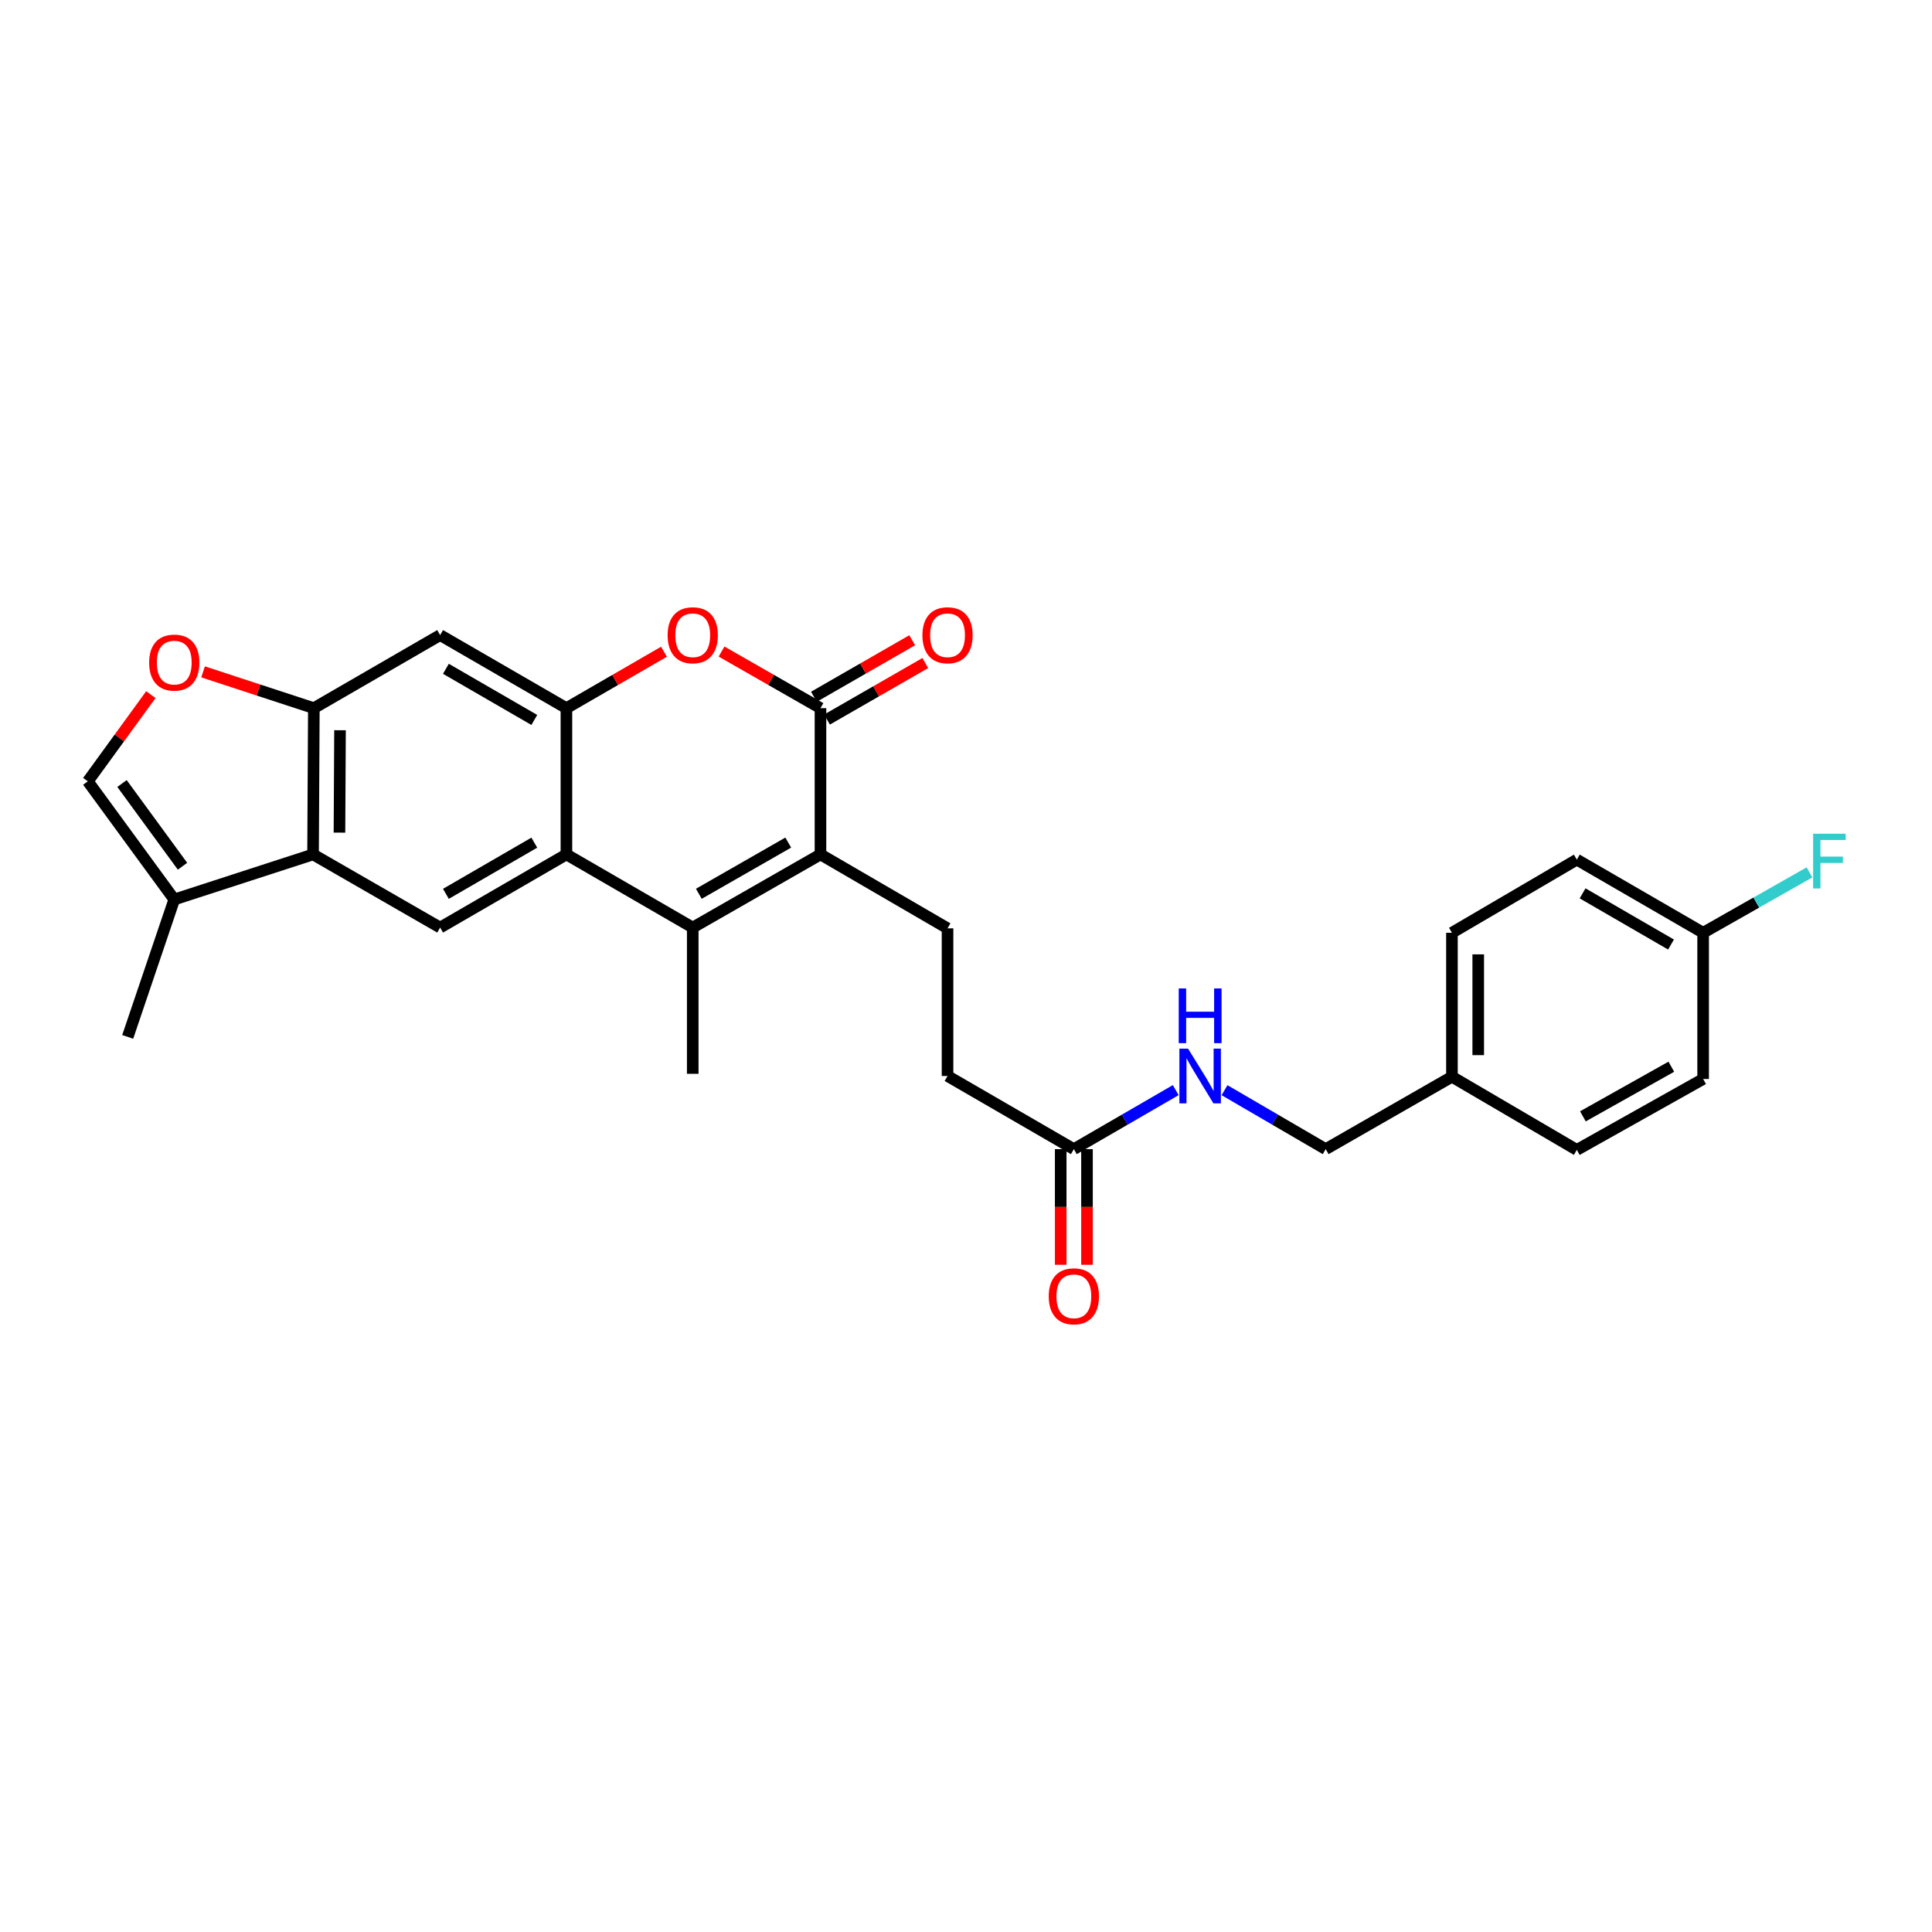 <?xml version='1.0' encoding='iso-8859-1'?>
<svg version='1.1' baseProfile='full'
              xmlns='http://www.w3.org/2000/svg'
                      xmlns:rdkit='http://www.rdkit.org/xml'
                      xmlns:xlink='http://www.w3.org/1999/xlink'
                  xml:space='preserve'
width='1000px' height='1000px' viewBox='0 0 1000 1000'>
<!-- END OF HEADER -->
<rect style='opacity:1.0;fill:#FFFFFF;stroke:none' width='1000' height='1000' x='0' y='0'> </rect>
<path class='bond-0' d='M 424.676,442.25 L 358.56,480.108' style='fill:none;fill-rule:evenodd;stroke:#000000;stroke-width:6px;stroke-linecap:butt;stroke-linejoin:miter;stroke-opacity:1' />
<path class='bond-0' d='M 407.997,436.12 L 361.716,462.621' style='fill:none;fill-rule:evenodd;stroke:#000000;stroke-width:6px;stroke-linecap:butt;stroke-linejoin:miter;stroke-opacity:1' />
<path class='bond-1' d='M 424.676,442.25 L 424.676,366.542' style='fill:none;fill-rule:evenodd;stroke:#000000;stroke-width:6px;stroke-linecap:butt;stroke-linejoin:miter;stroke-opacity:1' />
<path class='bond-12' d='M 424.676,442.25 L 490.443,480.501' style='fill:none;fill-rule:evenodd;stroke:#000000;stroke-width:6px;stroke-linecap:butt;stroke-linejoin:miter;stroke-opacity:1' />
<path class='bond-2' d='M 358.56,480.108 L 293.178,442.25' style='fill:none;fill-rule:evenodd;stroke:#000000;stroke-width:6px;stroke-linecap:butt;stroke-linejoin:miter;stroke-opacity:1' />
<path class='bond-20' d='M 358.56,480.108 L 358.56,555.801' style='fill:none;fill-rule:evenodd;stroke:#000000;stroke-width:6px;stroke-linecap:butt;stroke-linejoin:miter;stroke-opacity:1' />
<path class='bond-4' d='M 424.676,366.542 L 399.07,351.894' style='fill:none;fill-rule:evenodd;stroke:#000000;stroke-width:6px;stroke-linecap:butt;stroke-linejoin:miter;stroke-opacity:1' />
<path class='bond-4' d='M 399.07,351.894 L 373.465,337.247' style='fill:none;fill-rule:evenodd;stroke:#FF0000;stroke-width:6px;stroke-linecap:butt;stroke-linejoin:miter;stroke-opacity:1' />
<path class='bond-14' d='M 428.067,372.439 L 453.502,357.813' style='fill:none;fill-rule:evenodd;stroke:#000000;stroke-width:6px;stroke-linecap:butt;stroke-linejoin:miter;stroke-opacity:1' />
<path class='bond-14' d='M 453.502,357.813 L 478.938,343.186' style='fill:none;fill-rule:evenodd;stroke:#FF0000;stroke-width:6px;stroke-linecap:butt;stroke-linejoin:miter;stroke-opacity:1' />
<path class='bond-14' d='M 421.284,360.644 L 446.719,346.017' style='fill:none;fill-rule:evenodd;stroke:#000000;stroke-width:6px;stroke-linecap:butt;stroke-linejoin:miter;stroke-opacity:1' />
<path class='bond-14' d='M 446.719,346.017 L 472.155,331.39' style='fill:none;fill-rule:evenodd;stroke:#FF0000;stroke-width:6px;stroke-linecap:butt;stroke-linejoin:miter;stroke-opacity:1' />
<path class='bond-7' d='M 293.178,442.25 L 227.812,480.108' style='fill:none;fill-rule:evenodd;stroke:#000000;stroke-width:6px;stroke-linecap:butt;stroke-linejoin:miter;stroke-opacity:1' />
<path class='bond-7' d='M 276.554,436.154 L 230.797,462.654' style='fill:none;fill-rule:evenodd;stroke:#000000;stroke-width:6px;stroke-linecap:butt;stroke-linejoin:miter;stroke-opacity:1' />
<path class='bond-28' d='M 293.178,442.25 L 293.178,366.542' style='fill:none;fill-rule:evenodd;stroke:#000000;stroke-width:6px;stroke-linecap:butt;stroke-linejoin:miter;stroke-opacity:1' />
<path class='bond-3' d='M 293.178,366.542 L 318.425,351.938' style='fill:none;fill-rule:evenodd;stroke:#000000;stroke-width:6px;stroke-linecap:butt;stroke-linejoin:miter;stroke-opacity:1' />
<path class='bond-3' d='M 318.425,351.938 L 343.672,337.334' style='fill:none;fill-rule:evenodd;stroke:#FF0000;stroke-width:6px;stroke-linecap:butt;stroke-linejoin:miter;stroke-opacity:1' />
<path class='bond-8' d='M 293.178,366.542 L 227.812,328.722' style='fill:none;fill-rule:evenodd;stroke:#000000;stroke-width:6px;stroke-linecap:butt;stroke-linejoin:miter;stroke-opacity:1' />
<path class='bond-8' d='M 276.559,372.646 L 230.802,346.172' style='fill:none;fill-rule:evenodd;stroke:#000000;stroke-width:6px;stroke-linecap:butt;stroke-linejoin:miter;stroke-opacity:1' />
<path class='bond-5' d='M 162.037,442.25 L 227.812,480.108' style='fill:none;fill-rule:evenodd;stroke:#000000;stroke-width:6px;stroke-linecap:butt;stroke-linejoin:miter;stroke-opacity:1' />
<path class='bond-10' d='M 162.037,442.25 L 90.199,465.571' style='fill:none;fill-rule:evenodd;stroke:#000000;stroke-width:6px;stroke-linecap:butt;stroke-linejoin:miter;stroke-opacity:1' />
<path class='bond-29' d='M 162.037,442.25 L 162.445,366.542' style='fill:none;fill-rule:evenodd;stroke:#000000;stroke-width:6px;stroke-linecap:butt;stroke-linejoin:miter;stroke-opacity:1' />
<path class='bond-29' d='M 175.705,430.967 L 175.991,377.971' style='fill:none;fill-rule:evenodd;stroke:#000000;stroke-width:6px;stroke-linecap:butt;stroke-linejoin:miter;stroke-opacity:1' />
<path class='bond-6' d='M 162.445,366.542 L 227.812,328.722' style='fill:none;fill-rule:evenodd;stroke:#000000;stroke-width:6px;stroke-linecap:butt;stroke-linejoin:miter;stroke-opacity:1' />
<path class='bond-9' d='M 162.445,366.542 L 133.772,357.151' style='fill:none;fill-rule:evenodd;stroke:#000000;stroke-width:6px;stroke-linecap:butt;stroke-linejoin:miter;stroke-opacity:1' />
<path class='bond-9' d='M 133.772,357.151 L 105.1,347.761' style='fill:none;fill-rule:evenodd;stroke:#FF0000;stroke-width:6px;stroke-linecap:butt;stroke-linejoin:miter;stroke-opacity:1' />
<path class='bond-30' d='M 78.083,359.543 L 61.769,381.979' style='fill:none;fill-rule:evenodd;stroke:#FF0000;stroke-width:6px;stroke-linecap:butt;stroke-linejoin:miter;stroke-opacity:1' />
<path class='bond-30' d='M 61.769,381.979 L 45.455,404.415' style='fill:none;fill-rule:evenodd;stroke:#000000;stroke-width:6px;stroke-linecap:butt;stroke-linejoin:miter;stroke-opacity:1' />
<path class='bond-11' d='M 90.199,465.571 L 45.455,404.415' style='fill:none;fill-rule:evenodd;stroke:#000000;stroke-width:6px;stroke-linecap:butt;stroke-linejoin:miter;stroke-opacity:1' />
<path class='bond-11' d='M 94.469,448.363 L 63.148,405.553' style='fill:none;fill-rule:evenodd;stroke:#000000;stroke-width:6px;stroke-linecap:butt;stroke-linejoin:miter;stroke-opacity:1' />
<path class='bond-27' d='M 90.199,465.571 L 66.1,536.69' style='fill:none;fill-rule:evenodd;stroke:#000000;stroke-width:6px;stroke-linecap:butt;stroke-linejoin:miter;stroke-opacity:1' />
<path class='bond-17' d='M 490.443,480.501 L 490.443,556.927' style='fill:none;fill-rule:evenodd;stroke:#000000;stroke-width:6px;stroke-linecap:butt;stroke-linejoin:miter;stroke-opacity:1' />
<path class='bond-13' d='M 555.825,594.792 L 490.443,556.927' style='fill:none;fill-rule:evenodd;stroke:#000000;stroke-width:6px;stroke-linecap:butt;stroke-linejoin:miter;stroke-opacity:1' />
<path class='bond-15' d='M 555.825,594.792 L 582.194,579.517' style='fill:none;fill-rule:evenodd;stroke:#000000;stroke-width:6px;stroke-linecap:butt;stroke-linejoin:miter;stroke-opacity:1' />
<path class='bond-15' d='M 582.194,579.517 L 608.563,564.242' style='fill:none;fill-rule:evenodd;stroke:#0000FF;stroke-width:6px;stroke-linecap:butt;stroke-linejoin:miter;stroke-opacity:1' />
<path class='bond-16' d='M 549.021,594.792 L 549.021,624.724' style='fill:none;fill-rule:evenodd;stroke:#000000;stroke-width:6px;stroke-linecap:butt;stroke-linejoin:miter;stroke-opacity:1' />
<path class='bond-16' d='M 549.021,624.724 L 549.021,654.656' style='fill:none;fill-rule:evenodd;stroke:#FF0000;stroke-width:6px;stroke-linecap:butt;stroke-linejoin:miter;stroke-opacity:1' />
<path class='bond-16' d='M 562.628,594.792 L 562.628,624.724' style='fill:none;fill-rule:evenodd;stroke:#000000;stroke-width:6px;stroke-linecap:butt;stroke-linejoin:miter;stroke-opacity:1' />
<path class='bond-16' d='M 562.628,624.724 L 562.628,654.656' style='fill:none;fill-rule:evenodd;stroke:#FF0000;stroke-width:6px;stroke-linecap:butt;stroke-linejoin:miter;stroke-opacity:1' />
<path class='bond-18' d='M 633.812,564.28 L 659.996,579.536' style='fill:none;fill-rule:evenodd;stroke:#0000FF;stroke-width:6px;stroke-linecap:butt;stroke-linejoin:miter;stroke-opacity:1' />
<path class='bond-18' d='M 659.996,579.536 L 686.18,594.792' style='fill:none;fill-rule:evenodd;stroke:#000000;stroke-width:6px;stroke-linecap:butt;stroke-linejoin:miter;stroke-opacity:1' />
<path class='bond-21' d='M 686.18,594.792 L 751.524,557.32' style='fill:none;fill-rule:evenodd;stroke:#000000;stroke-width:6px;stroke-linecap:butt;stroke-linejoin:miter;stroke-opacity:1' />
<path class='bond-19' d='M 881.54,482.799 L 816.158,444.941' style='fill:none;fill-rule:evenodd;stroke:#000000;stroke-width:6px;stroke-linecap:butt;stroke-linejoin:miter;stroke-opacity:1' />
<path class='bond-19' d='M 864.914,488.896 L 819.147,462.395' style='fill:none;fill-rule:evenodd;stroke:#000000;stroke-width:6px;stroke-linecap:butt;stroke-linejoin:miter;stroke-opacity:1' />
<path class='bond-22' d='M 881.54,482.799 L 909.066,467.171' style='fill:none;fill-rule:evenodd;stroke:#000000;stroke-width:6px;stroke-linecap:butt;stroke-linejoin:miter;stroke-opacity:1' />
<path class='bond-22' d='M 909.066,467.171 L 936.593,451.544' style='fill:none;fill-rule:evenodd;stroke:#33CCCC;stroke-width:6px;stroke-linecap:butt;stroke-linejoin:miter;stroke-opacity:1' />
<path class='bond-31' d='M 881.54,482.799 L 881.54,558.492' style='fill:none;fill-rule:evenodd;stroke:#000000;stroke-width:6px;stroke-linecap:butt;stroke-linejoin:miter;stroke-opacity:1' />
<path class='bond-25' d='M 751.524,557.32 L 816.158,595.185' style='fill:none;fill-rule:evenodd;stroke:#000000;stroke-width:6px;stroke-linecap:butt;stroke-linejoin:miter;stroke-opacity:1' />
<path class='bond-26' d='M 751.524,557.32 L 751.524,482.799' style='fill:none;fill-rule:evenodd;stroke:#000000;stroke-width:6px;stroke-linecap:butt;stroke-linejoin:miter;stroke-opacity:1' />
<path class='bond-26' d='M 765.131,546.142 L 765.131,493.977' style='fill:none;fill-rule:evenodd;stroke:#000000;stroke-width:6px;stroke-linecap:butt;stroke-linejoin:miter;stroke-opacity:1' />
<path class='bond-23' d='M 881.54,558.492 L 816.158,595.185' style='fill:none;fill-rule:evenodd;stroke:#000000;stroke-width:6px;stroke-linecap:butt;stroke-linejoin:miter;stroke-opacity:1' />
<path class='bond-23' d='M 865.073,552.13 L 819.306,577.815' style='fill:none;fill-rule:evenodd;stroke:#000000;stroke-width:6px;stroke-linecap:butt;stroke-linejoin:miter;stroke-opacity:1' />
<path class='bond-24' d='M 816.158,444.941 L 751.524,482.799' style='fill:none;fill-rule:evenodd;stroke:#000000;stroke-width:6px;stroke-linecap:butt;stroke-linejoin:miter;stroke-opacity:1' />
<path  class='atom-5' d='M 345.56 328.802
Q 345.56 322.002, 348.92 318.202
Q 352.28 314.402, 358.56 314.402
Q 364.84 314.402, 368.2 318.202
Q 371.56 322.002, 371.56 328.802
Q 371.56 335.682, 368.16 339.602
Q 364.76 343.482, 358.56 343.482
Q 352.32 343.482, 348.92 339.602
Q 345.56 335.722, 345.56 328.802
M 358.56 340.282
Q 362.88 340.282, 365.2 337.402
Q 367.56 334.482, 367.56 328.802
Q 367.56 323.242, 365.2 320.442
Q 362.88 317.602, 358.56 317.602
Q 354.24 317.602, 351.88 320.402
Q 349.56 323.202, 349.56 328.802
Q 349.56 334.522, 351.88 337.402
Q 354.24 340.282, 358.56 340.282
' fill='#FF0000'/>
<path  class='atom-10' d='M 77.199 342.96
Q 77.199 336.16, 80.559 332.36
Q 83.919 328.56, 90.199 328.56
Q 96.479 328.56, 99.839 332.36
Q 103.199 336.16, 103.199 342.96
Q 103.199 349.84, 99.799 353.76
Q 96.399 357.64, 90.199 357.64
Q 83.959 357.64, 80.559 353.76
Q 77.199 349.88, 77.199 342.96
M 90.199 354.44
Q 94.519 354.44, 96.839 351.56
Q 99.199 348.64, 99.199 342.96
Q 99.199 337.4, 96.839 334.6
Q 94.519 331.76, 90.199 331.76
Q 85.879 331.76, 83.519 334.56
Q 81.199 337.36, 81.199 342.96
Q 81.199 348.68, 83.519 351.56
Q 85.879 354.44, 90.199 354.44
' fill='#FF0000'/>
<path  class='atom-15' d='M 477.443 328.802
Q 477.443 322.002, 480.803 318.202
Q 484.163 314.402, 490.443 314.402
Q 496.723 314.402, 500.083 318.202
Q 503.443 322.002, 503.443 328.802
Q 503.443 335.682, 500.043 339.602
Q 496.643 343.482, 490.443 343.482
Q 484.203 343.482, 480.803 339.602
Q 477.443 335.722, 477.443 328.802
M 490.443 340.282
Q 494.763 340.282, 497.083 337.402
Q 499.443 334.482, 499.443 328.802
Q 499.443 323.242, 497.083 320.442
Q 494.763 317.602, 490.443 317.602
Q 486.123 317.602, 483.763 320.402
Q 481.443 323.202, 481.443 328.802
Q 481.443 334.522, 483.763 337.402
Q 486.123 340.282, 490.443 340.282
' fill='#FF0000'/>
<path  class='atom-16' d='M 614.932 542.767
L 624.212 557.767
Q 625.132 559.247, 626.612 561.927
Q 628.092 564.607, 628.172 564.767
L 628.172 542.767
L 631.932 542.767
L 631.932 571.087
L 628.052 571.087
L 618.092 554.687
Q 616.932 552.767, 615.692 550.567
Q 614.492 548.367, 614.132 547.687
L 614.132 571.087
L 610.452 571.087
L 610.452 542.767
L 614.932 542.767
' fill='#0000FF'/>
<path  class='atom-16' d='M 610.112 511.615
L 613.952 511.615
L 613.952 523.655
L 628.432 523.655
L 628.432 511.615
L 632.272 511.615
L 632.272 539.935
L 628.432 539.935
L 628.432 526.855
L 613.952 526.855
L 613.952 539.935
L 610.112 539.935
L 610.112 511.615
' fill='#0000FF'/>
<path  class='atom-17' d='M 542.825 670.958
Q 542.825 664.158, 546.185 660.358
Q 549.545 656.558, 555.825 656.558
Q 562.105 656.558, 565.465 660.358
Q 568.825 664.158, 568.825 670.958
Q 568.825 677.838, 565.425 681.758
Q 562.025 685.638, 555.825 685.638
Q 549.585 685.638, 546.185 681.758
Q 542.825 677.878, 542.825 670.958
M 555.825 682.438
Q 560.145 682.438, 562.465 679.558
Q 564.825 676.638, 564.825 670.958
Q 564.825 665.398, 562.465 662.598
Q 560.145 659.758, 555.825 659.758
Q 551.505 659.758, 549.145 662.558
Q 546.825 665.358, 546.825 670.958
Q 546.825 676.678, 549.145 679.558
Q 551.505 682.438, 555.825 682.438
' fill='#FF0000'/>
<path  class='atom-23' d='M 938.471 431.537
L 955.311 431.537
L 955.311 434.777
L 942.271 434.777
L 942.271 443.377
L 953.871 443.377
L 953.871 446.657
L 942.271 446.657
L 942.271 459.857
L 938.471 459.857
L 938.471 431.537
' fill='#33CCCC'/>
</svg>
